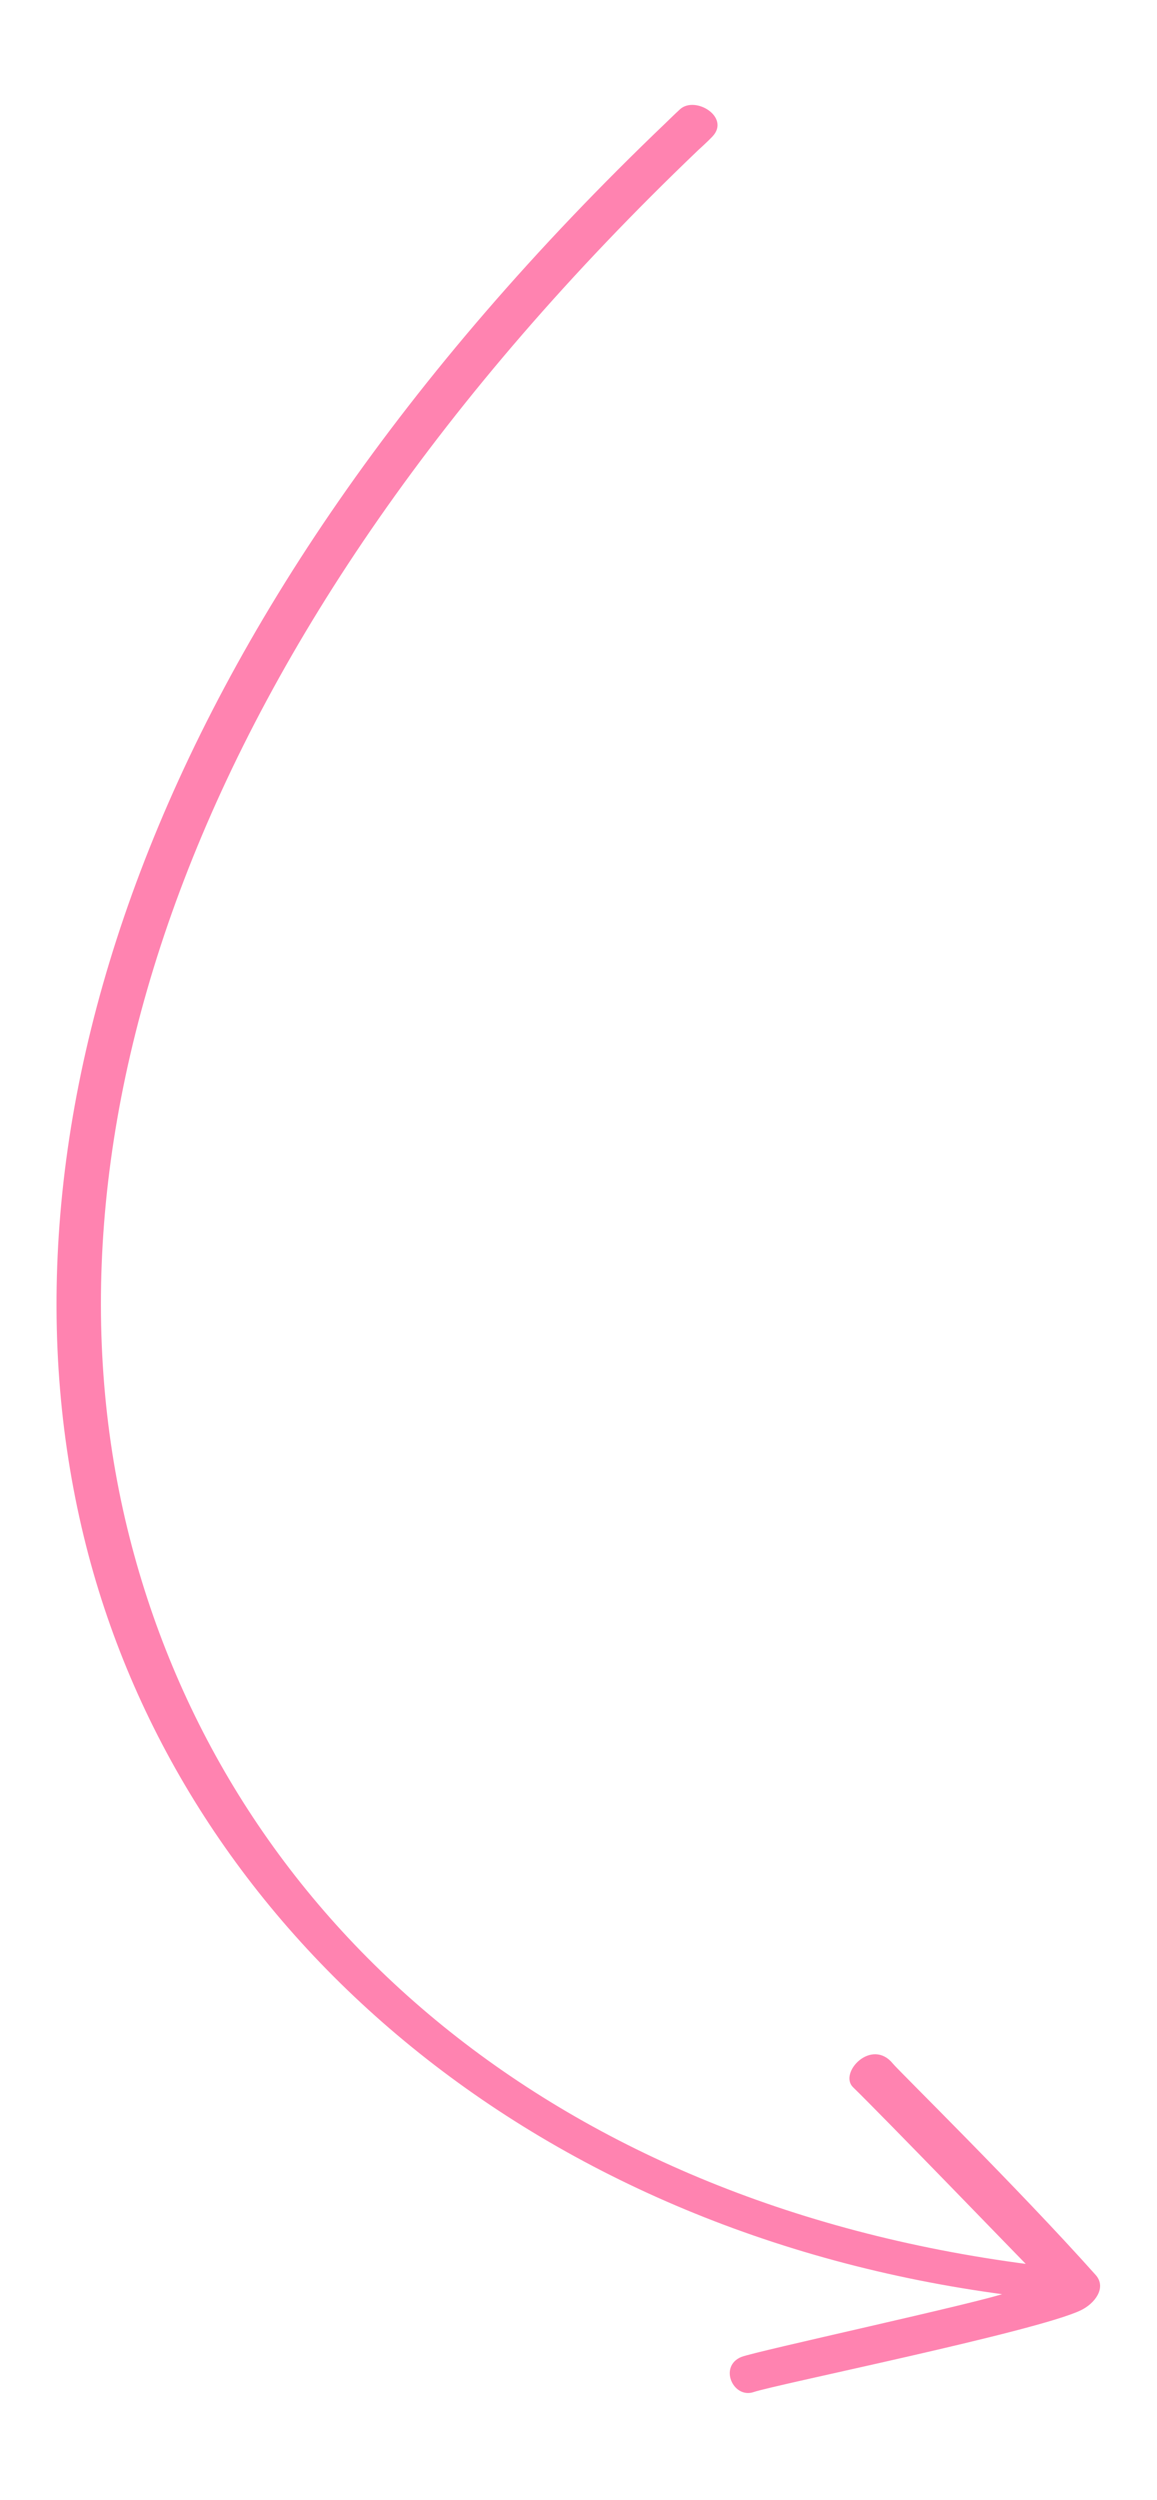 <svg width="100%" height="100%" viewBox="0 0 500 1080" version="1.1" xmlns="http://www.w3.org/2000/svg" xmlns:xlink="http://www.w3.org/1999/xlink" xml:space="preserve" style="fill-rule:evenodd;clip-rule:evenodd;stroke-linejoin:round;stroke-miterlimit:2;">
    <g transform="matrix(1.211,0,0,1.084,-301.011,-857.515)">
        <path d="M607.919,1705.17C438.2,1680.32 314.518,1560.1 279.726,1407.06C243.161,1246.23 299.081,1040.45 486.409,840.397C486.409,840.397 489.782,836.707 491.535,834.923C496.608,829.759 508.613,837.941 502.484,845.175C500.662,847.326 497.358,850.65 497.358,850.65C314.383,1046.05 258.637,1246.64 294.352,1403.74C328.823,1555.36 444.297,1669.06 615.692,1693.88C615.564,1693.78 563.513,1633.64 553.303,1622.59C548.436,1617.32 559.674,1603.73 566.88,1613.77C568.854,1616.51 611.467,1663.23 639.215,1697.96C643.033,1702.74 638.853,1708.83 634.034,1711.4C618.201,1719.85 525.377,1740.9 517.369,1743.95C510.586,1746.54 505.646,1734.31 513.256,1730.78C517.922,1728.62 598.627,1709.06 607.919,1705.17Z" style="fill:rgb(255,131,176);stroke:rgb(255,131,176);stroke-width:0.87px;"></path>
    </g>
</svg>
